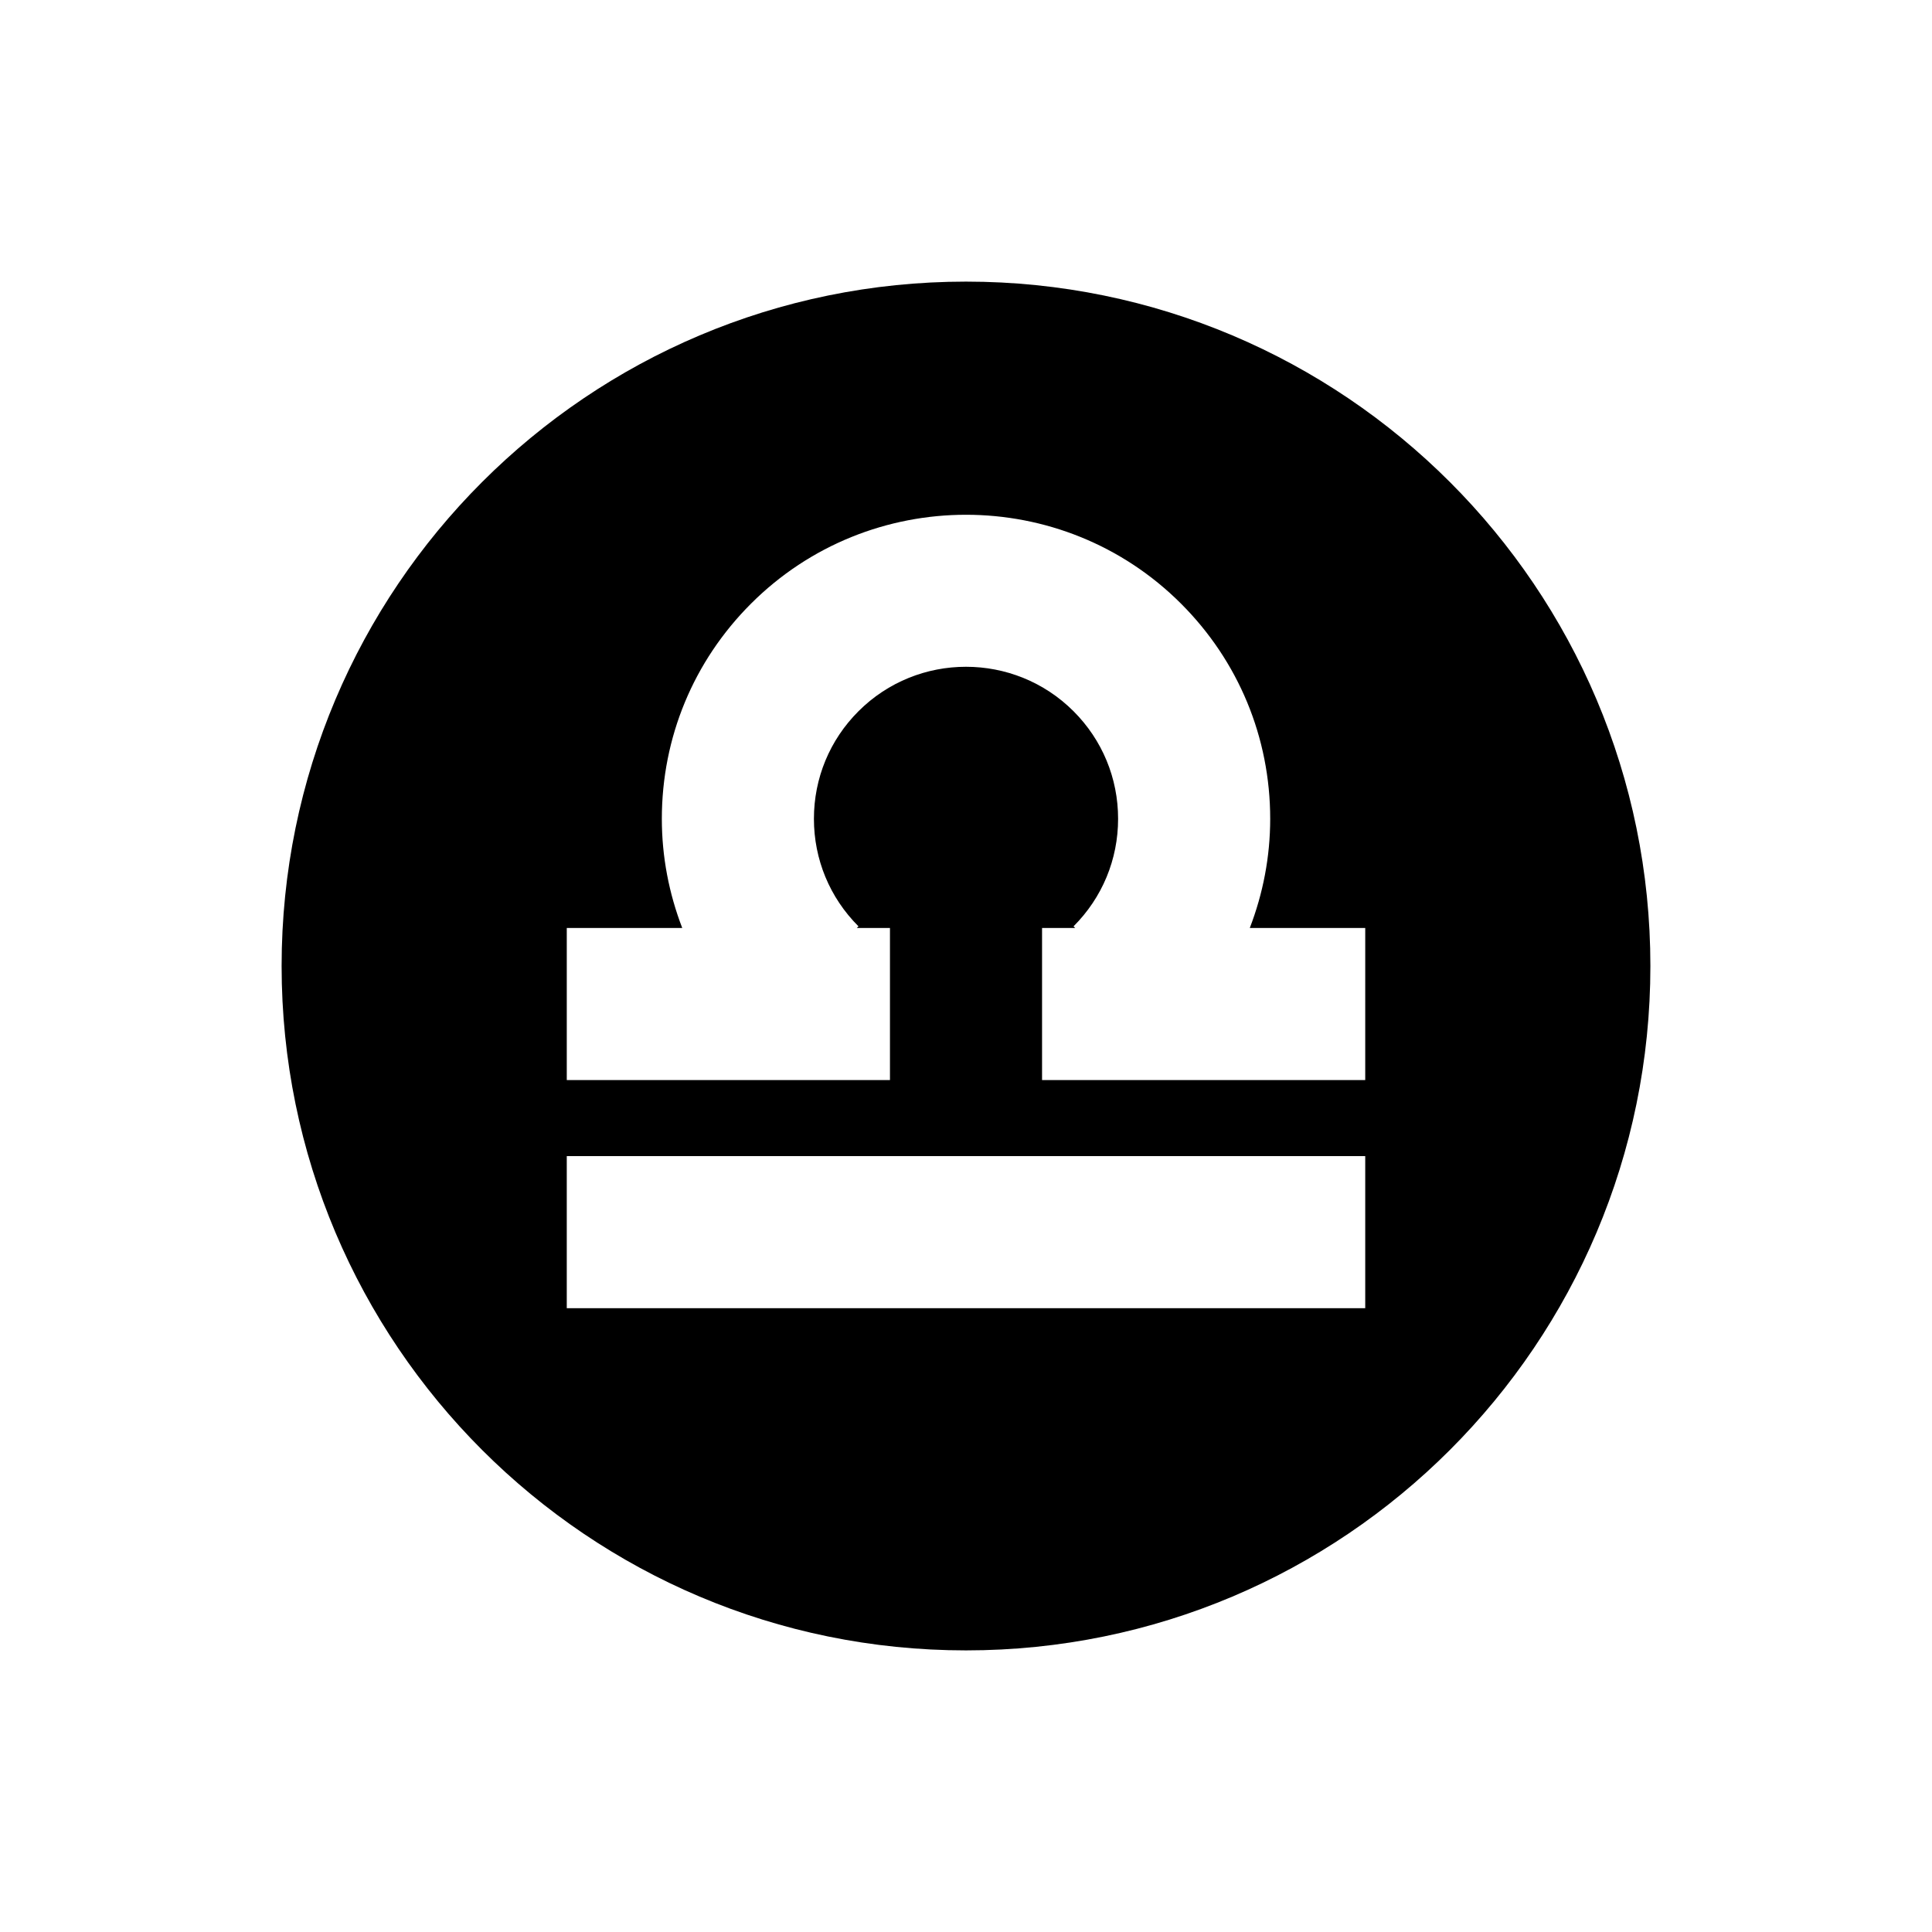 <?xml version="1.0" encoding="UTF-8"?>
<!-- Uploaded to: SVG Repo, www.svgrepo.com, Generator: SVG Repo Mixer Tools -->
<svg fill="#000000" width="800px" height="800px" version="1.1" viewBox="144 144 512 512" xmlns="http://www.w3.org/2000/svg">
 <path d="m400 218.63c-100.17 0-181.37 81.203-181.37 181.37s81.203 181.37 181.37 181.37 181.37-81.203 181.37-181.37-81.207-181.37-181.37-181.37zm105.8 272.05h-211.6v-40.305h211.6zm0-60.457h-85.645v-40.305h8.781l-0.434-0.434c7.613-7.613 11.805-17.727 11.805-28.496 0-10.77-4.191-20.887-11.805-28.5-15.719-15.715-41.289-15.715-57 0-7.613 7.609-11.805 17.73-11.805 28.5 0 10.766 4.191 20.887 11.805 28.496l-0.434 0.434h8.781v40.305h-85.648v-40.305h30.598c-3.508-9.117-5.406-18.867-5.406-28.93 0-21.531 8.387-41.777 23.613-56.996 31.426-31.434 82.57-31.434 114 0 15.219 15.223 23.609 35.461 23.609 56.996 0 10.062-1.898 19.816-5.406 28.93h30.594z"/>
</svg>